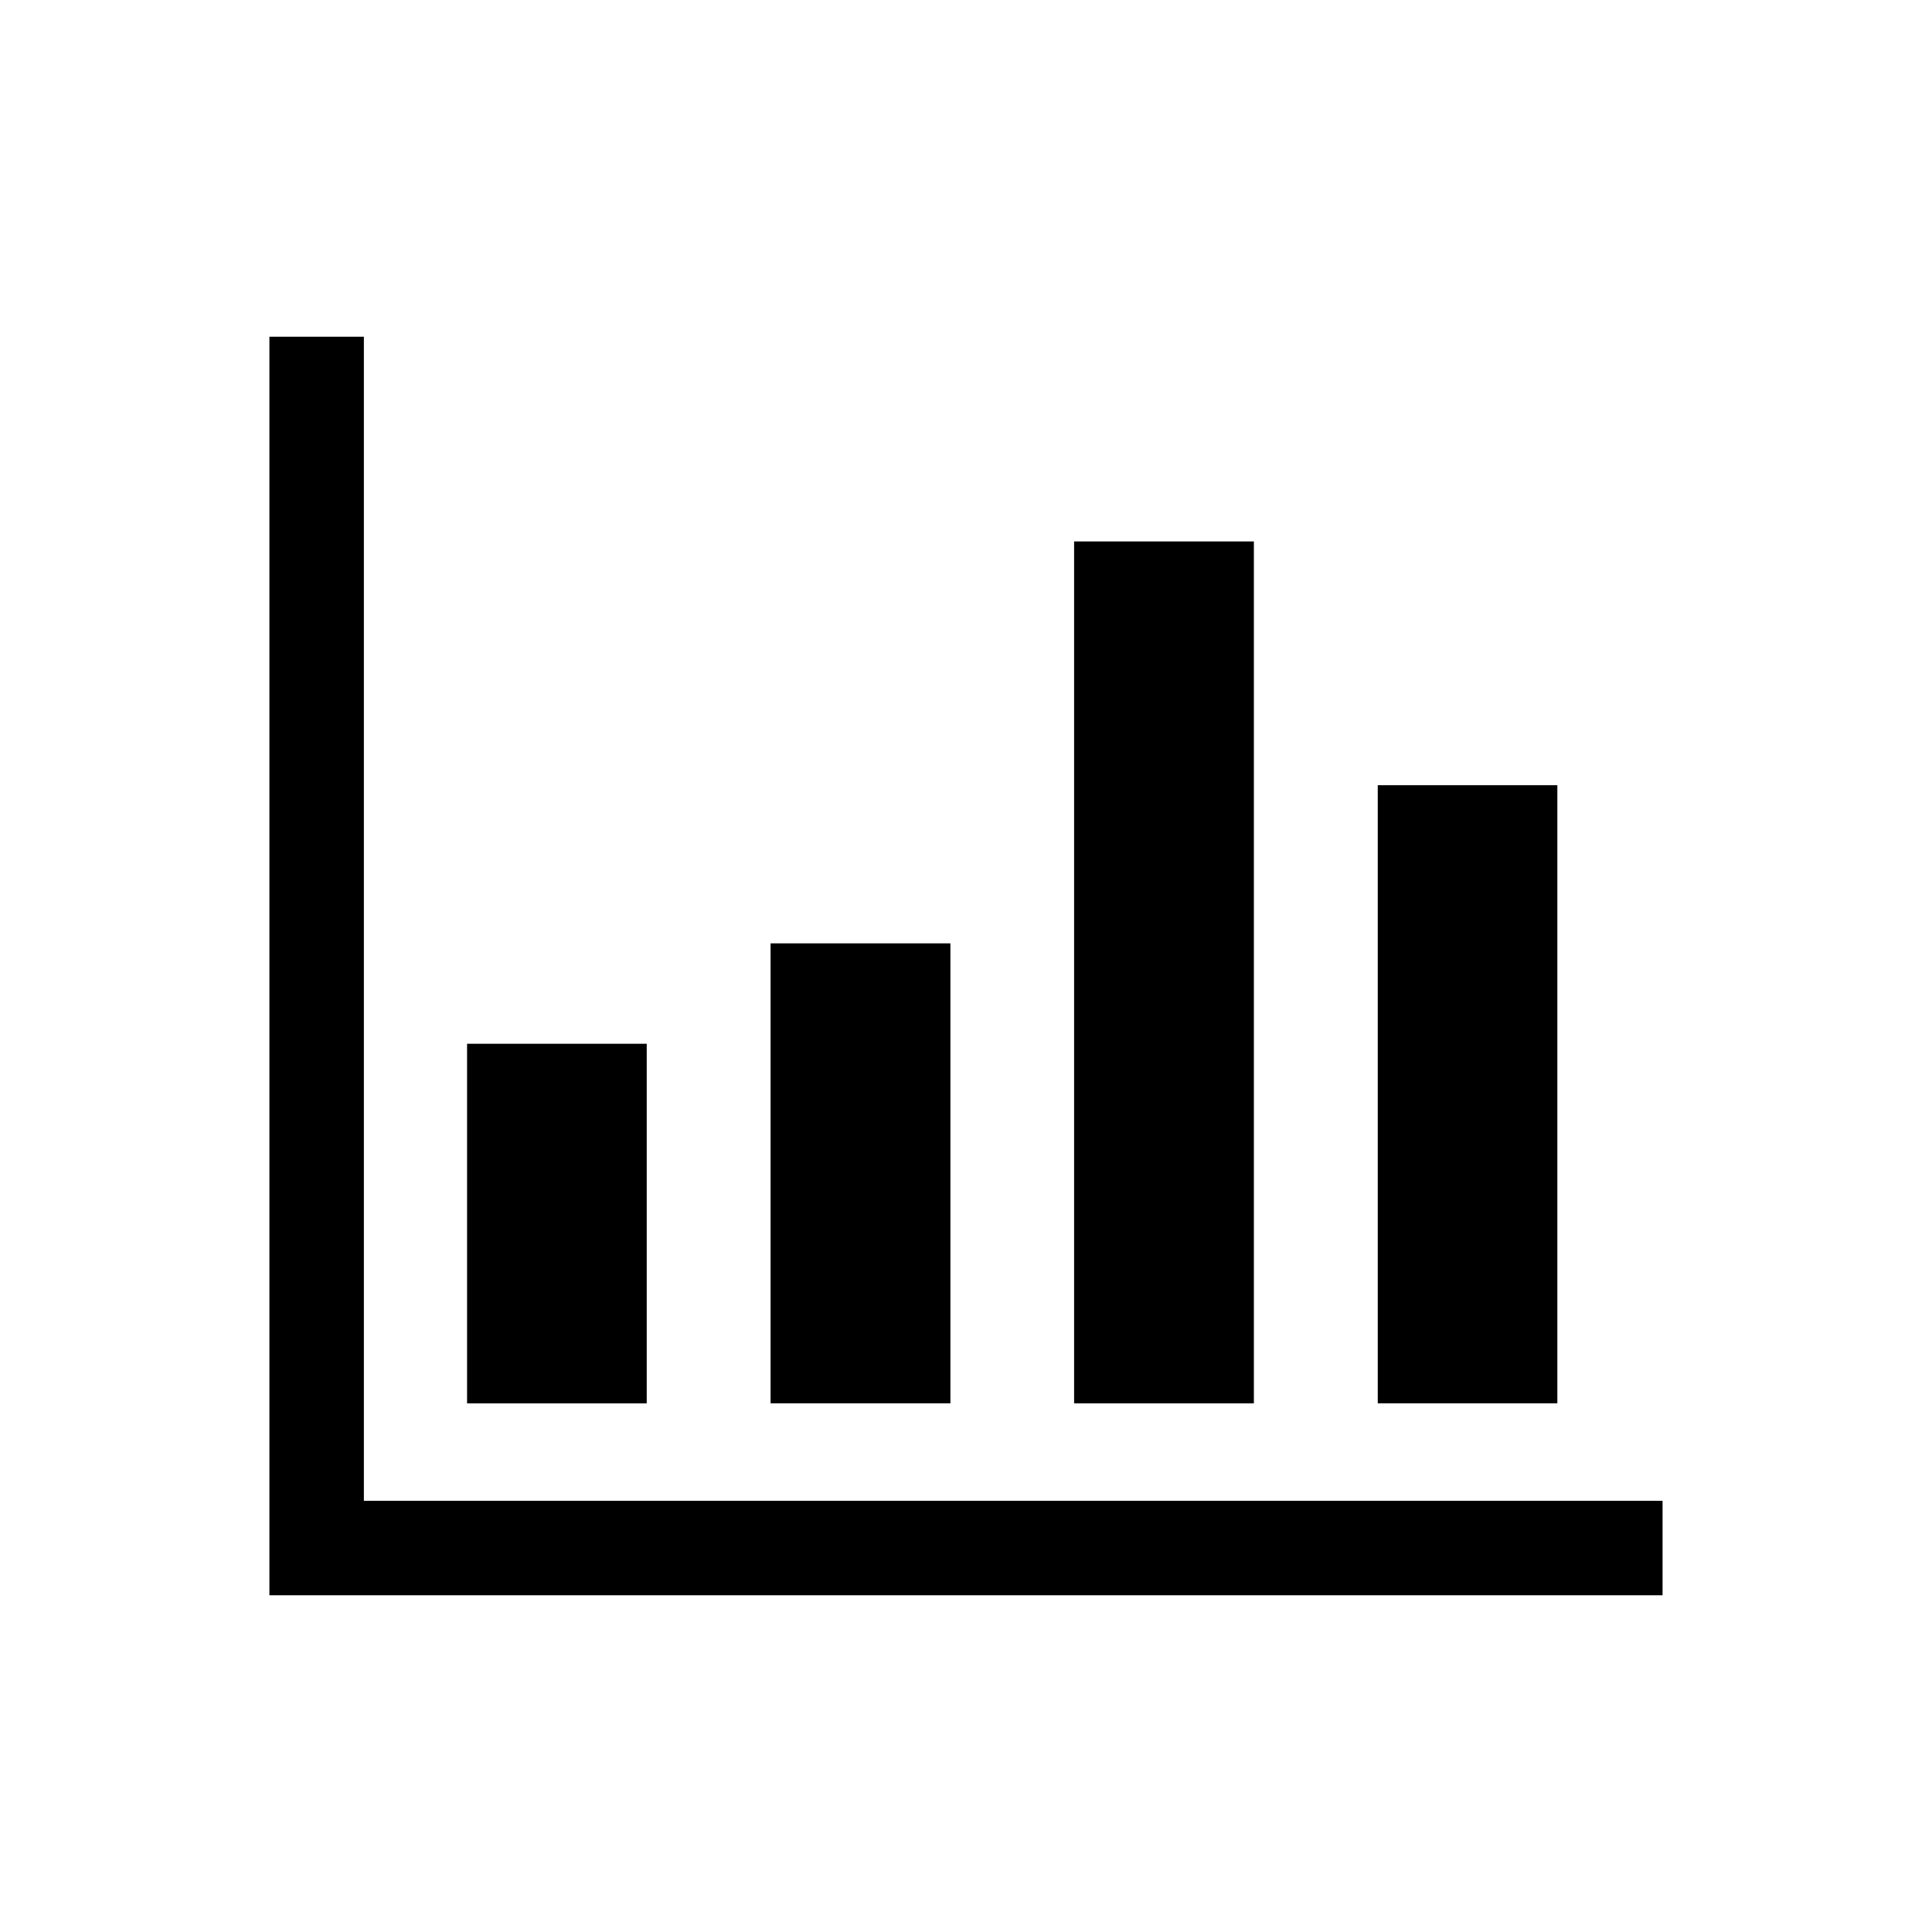 <?xml version="1.0" encoding="UTF-8"?>
<!-- Uploaded to: ICON Repo, www.iconrepo.com, Generator: ICON Repo Mixer Tools -->
<svg fill="#000000" width="800px" height="800px" version="1.1" viewBox="144 144 512 512" xmlns="http://www.w3.org/2000/svg">
 <g>
  <path d="m267.78 420.61h47.609v95.297h-47.609z"/>
  <path d="m348.21 394h47.656v121.89h-47.656z"/>
  <path d="m428.65 287.49h47.641v228.41h-47.641z"/>
  <path d="m509.12 352.09h47.594v163.8h-47.594z"/>
  <path d="m240.43 541.73v-308.49h-25.035v333.52h369.2v-25.031z"/>
 </g>
</svg>